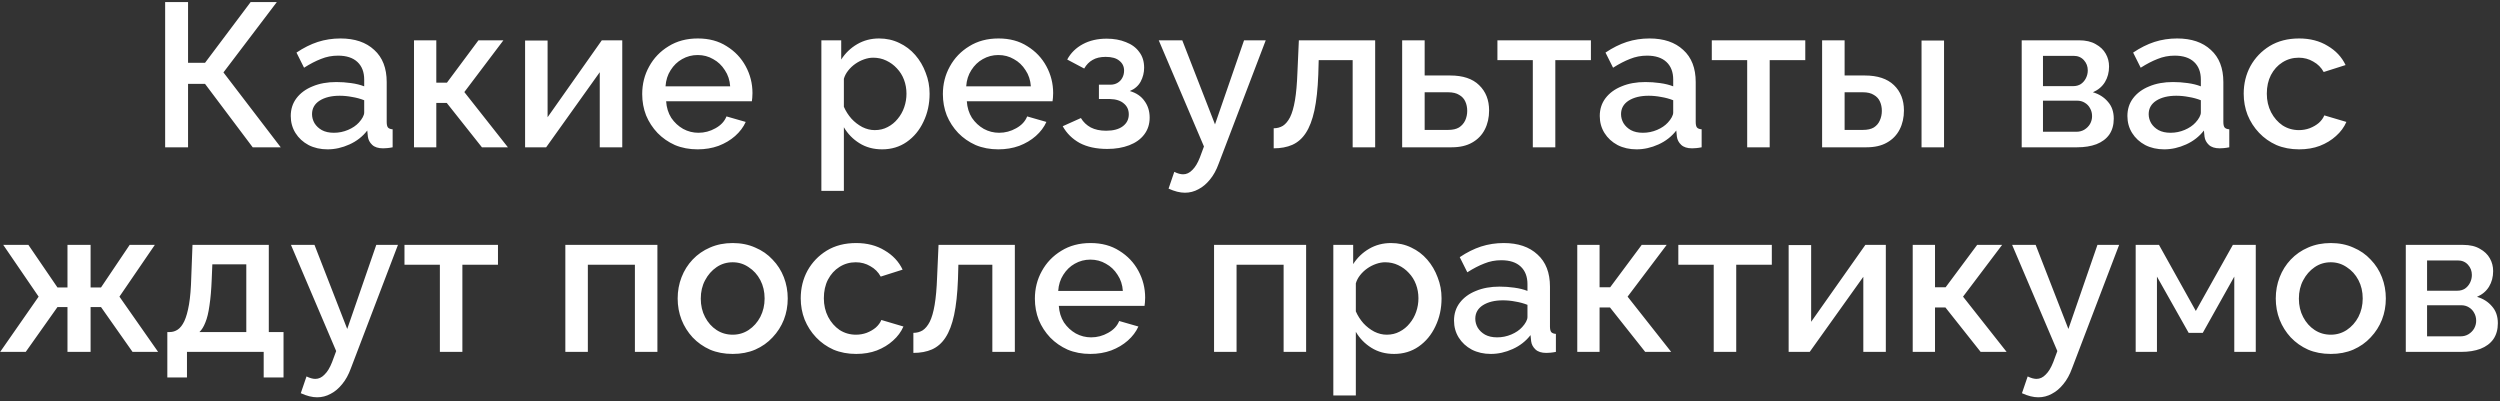 <?xml version="1.0" encoding="UTF-8"?> <svg xmlns="http://www.w3.org/2000/svg" width="611" height="98" viewBox="0 0 611 98" fill="none"><rect x="0" y="0" width="611" height="98" fill="#333333" stroke="none"/><path d="M40.361 36V0.5H45.961V15.35H50.111L61.261 0.5H67.66L54.611 17.7L68.611 36H61.761L50.111 20.5H45.961V36H40.361ZM71.06 28.35C71.06 26.683 71.527 25.233 72.46 24C73.427 22.733 74.743 21.767 76.41 21.1C78.077 20.4 80.01 20.05 82.21 20.05C83.377 20.05 84.56 20.133 85.76 20.3C86.993 20.467 88.077 20.733 89.01 21.1V19.45C89.01 17.617 88.46 16.183 87.36 15.15C86.26 14.117 84.677 13.6 82.61 13.6C81.144 13.6 79.76 13.867 78.46 14.4C77.16 14.9 75.777 15.617 74.31 16.55L72.46 12.85C74.194 11.683 75.927 10.817 77.66 10.25C79.427 9.683 81.277 9.4 83.21 9.4C86.71 9.4 89.46 10.333 91.46 12.2C93.493 14.033 94.51 16.65 94.51 20.05V29.8C94.51 30.433 94.61 30.883 94.81 31.15C95.043 31.417 95.427 31.567 95.96 31.6V36C95.46 36.1 95.01 36.167 94.61 36.2C94.21 36.233 93.877 36.25 93.61 36.25C92.444 36.25 91.56 35.967 90.96 35.4C90.36 34.833 90.01 34.167 89.91 33.4L89.76 31.9C88.627 33.367 87.177 34.5 85.41 35.3C83.644 36.1 81.86 36.5 80.06 36.5C78.327 36.5 76.777 36.15 75.41 35.45C74.043 34.717 72.977 33.733 72.21 32.5C71.444 31.267 71.06 29.883 71.06 28.35ZM87.71 29.95C88.11 29.517 88.427 29.083 88.66 28.65C88.894 28.217 89.01 27.833 89.01 27.5V24.5C88.077 24.133 87.094 23.867 86.06 23.7C85.027 23.5 84.01 23.4 83.01 23.4C81.01 23.4 79.377 23.8 78.11 24.6C76.877 25.4 76.26 26.5 76.26 27.9C76.26 28.667 76.46 29.4 76.86 30.1C77.293 30.8 77.894 31.367 78.66 31.8C79.46 32.233 80.444 32.45 81.61 32.45C82.81 32.45 83.96 32.217 85.06 31.75C86.16 31.283 87.043 30.683 87.71 29.95ZM101.183 36V9.85H106.633V20.2H109.233L116.933 9.85H123.033L113.483 22.5L124.133 36H117.783L109.183 25.15H106.633V36H101.183ZM128.331 36V9.9H133.831V28.65L147.081 9.85H152.081V36H146.581V17.65L133.481 36H128.331ZM170.504 36.5C168.47 36.5 166.62 36.15 164.954 35.45C163.32 34.717 161.904 33.733 160.704 32.5C159.504 31.233 158.57 29.8 157.904 28.2C157.27 26.567 156.954 24.833 156.954 23C156.954 20.533 157.52 18.283 158.654 16.25C159.787 14.183 161.37 12.533 163.404 11.3C165.437 10.033 167.82 9.4 170.554 9.4C173.287 9.4 175.637 10.033 177.604 11.3C179.604 12.533 181.154 14.167 182.254 16.2C183.354 18.233 183.904 20.417 183.904 22.75C183.904 23.15 183.887 23.533 183.854 23.9C183.82 24.233 183.787 24.517 183.754 24.75H162.804C162.904 26.283 163.32 27.633 164.054 28.8C164.82 29.933 165.787 30.833 166.954 31.5C168.12 32.133 169.37 32.45 170.704 32.45C172.17 32.45 173.554 32.083 174.854 31.35C176.187 30.617 177.087 29.65 177.554 28.45L182.254 29.8C181.687 31.067 180.82 32.217 179.654 33.25C178.52 34.25 177.17 35.05 175.604 35.65C174.037 36.217 172.337 36.5 170.504 36.5ZM162.654 21.1H178.454C178.354 19.6 177.92 18.283 177.154 17.15C176.42 15.983 175.47 15.083 174.304 14.45C173.17 13.783 171.904 13.45 170.504 13.45C169.137 13.45 167.87 13.783 166.704 14.45C165.57 15.083 164.637 15.983 163.904 17.15C163.17 18.283 162.754 19.6 162.654 21.1ZM215.593 36.5C213.493 36.5 211.643 36 210.043 35C208.443 34 207.177 32.7 206.243 31.1V46.65H200.743V9.85H205.593V14.55C206.593 12.983 207.893 11.733 209.493 10.8C211.093 9.867 212.877 9.4 214.843 9.4C216.643 9.4 218.293 9.767 219.793 10.5C221.293 11.2 222.593 12.183 223.693 13.45C224.793 14.717 225.643 16.167 226.243 17.8C226.877 19.4 227.193 21.1 227.193 22.9C227.193 25.4 226.693 27.683 225.693 29.75C224.727 31.817 223.36 33.467 221.593 34.7C219.86 35.9 217.86 36.5 215.593 36.5ZM213.793 31.8C214.96 31.8 216.01 31.55 216.943 31.05C217.91 30.55 218.727 29.883 219.393 29.05C220.093 28.217 220.627 27.267 220.993 26.2C221.36 25.133 221.543 24.033 221.543 22.9C221.543 21.7 221.343 20.567 220.943 19.5C220.543 18.433 219.96 17.5 219.193 16.7C218.46 15.9 217.593 15.267 216.593 14.8C215.627 14.333 214.56 14.1 213.393 14.1C212.693 14.1 211.96 14.233 211.193 14.5C210.427 14.767 209.71 15.133 209.043 15.6C208.377 16.067 207.793 16.617 207.293 17.25C206.793 17.883 206.443 18.55 206.243 19.25V26.1C206.71 27.167 207.327 28.133 208.093 29C208.86 29.833 209.743 30.517 210.743 31.05C211.743 31.55 212.76 31.8 213.793 31.8ZM243.99 36.5C241.957 36.5 240.107 36.15 238.44 35.45C236.807 34.717 235.39 33.733 234.19 32.5C232.99 31.233 232.057 29.8 231.39 28.2C230.757 26.567 230.44 24.833 230.44 23C230.44 20.533 231.007 18.283 232.14 16.25C233.273 14.183 234.857 12.533 236.89 11.3C238.923 10.033 241.307 9.4 244.04 9.4C246.773 9.4 249.123 10.033 251.09 11.3C253.09 12.533 254.64 14.167 255.74 16.2C256.84 18.233 257.39 20.417 257.39 22.75C257.39 23.15 257.373 23.533 257.34 23.9C257.307 24.233 257.273 24.517 257.24 24.75H236.29C236.39 26.283 236.807 27.633 237.54 28.8C238.307 29.933 239.273 30.833 240.44 31.5C241.607 32.133 242.857 32.45 244.19 32.45C245.657 32.45 247.04 32.083 248.34 31.35C249.673 30.617 250.573 29.65 251.04 28.45L255.74 29.8C255.173 31.067 254.307 32.217 253.14 33.25C252.007 34.25 250.657 35.05 249.09 35.65C247.523 36.217 245.823 36.5 243.99 36.5ZM236.14 21.1H251.94C251.84 19.6 251.407 18.283 250.64 17.15C249.907 15.983 248.957 15.083 247.79 14.45C246.657 13.783 245.39 13.45 243.99 13.45C242.623 13.45 241.357 13.783 240.19 14.45C239.057 15.083 238.123 15.983 237.39 17.15C236.657 18.283 236.24 19.6 236.14 21.1ZM270.626 36.4C267.96 36.4 265.71 35.917 263.876 34.95C262.076 33.95 260.693 32.583 259.726 30.85L264.176 28.85C264.743 29.817 265.543 30.583 266.576 31.15C267.61 31.683 268.86 31.95 270.326 31.95C272.093 31.95 273.46 31.583 274.426 30.85C275.393 30.117 275.876 29.15 275.876 27.95C275.876 26.85 275.476 25.967 274.676 25.3C273.876 24.6 272.743 24.233 271.276 24.2H268.576V20.7H271.376C272.043 20.7 272.626 20.55 273.126 20.25C273.626 19.95 274.01 19.55 274.276 19.05C274.576 18.517 274.726 17.917 274.726 17.25C274.726 16.25 274.343 15.45 273.576 14.85C272.843 14.217 271.726 13.9 270.226 13.9C268.926 13.9 267.86 14.15 267.026 14.65C266.193 15.117 265.51 15.817 264.976 16.75L260.826 14.55C261.693 12.95 262.96 11.7 264.626 10.8C266.293 9.9 268.243 9.45 270.476 9.45C272.243 9.45 273.81 9.733 275.176 10.3C276.576 10.833 277.66 11.633 278.426 12.7C279.226 13.733 279.626 15.017 279.626 16.55C279.626 17.75 279.343 18.883 278.776 19.95C278.21 20.983 277.326 21.75 276.126 22.25C277.726 22.717 278.926 23.533 279.726 24.7C280.56 25.833 280.976 27.183 280.976 28.75C280.976 30.35 280.526 31.733 279.626 32.9C278.76 34.033 277.543 34.9 275.976 35.5C274.41 36.1 272.626 36.4 270.626 36.4ZM289.596 47.1C288.996 47.1 288.363 47.017 287.696 46.85C287.029 46.683 286.329 46.433 285.596 46.1L286.996 42C287.396 42.2 287.779 42.35 288.146 42.45C288.513 42.55 288.846 42.6 289.146 42.6C289.979 42.6 290.729 42.25 291.396 41.55C292.096 40.883 292.713 39.867 293.246 38.5L294.246 35.8L283.196 9.85H288.946L296.946 30.4L304.046 9.85H309.346L297.846 40C297.279 41.567 296.563 42.867 295.696 43.9C294.863 44.933 293.929 45.717 292.896 46.25C291.863 46.817 290.763 47.1 289.596 47.1ZM311.29 36.25V31.35C312.123 31.35 312.873 31.15 313.54 30.75C314.207 30.317 314.79 29.617 315.29 28.65C315.79 27.65 316.19 26.267 316.49 24.5C316.79 22.733 316.99 20.483 317.09 17.75L317.44 9.85H336.09V36H330.59V14.7H322.29L322.19 18.25C322.057 21.75 321.74 24.667 321.24 27C320.74 29.3 320.04 31.133 319.14 32.5C318.273 33.833 317.173 34.8 315.84 35.4C314.54 35.967 313.023 36.25 311.29 36.25ZM342.687 36V9.85H348.187V18.45H354.437C357.537 18.45 359.887 19.233 361.487 20.8C363.12 22.367 363.937 24.433 363.937 27C363.937 28.733 363.587 30.283 362.887 31.65C362.187 33.017 361.153 34.083 359.787 34.85C358.453 35.617 356.787 36 354.787 36H342.687ZM348.187 31.75H353.937C355.037 31.75 355.92 31.55 356.587 31.15C357.253 30.717 357.753 30.15 358.087 29.45C358.42 28.717 358.587 27.933 358.587 27.1C358.587 26.267 358.437 25.517 358.137 24.85C357.837 24.15 357.337 23.6 356.637 23.2C355.97 22.767 355.053 22.55 353.887 22.55H348.187V31.75ZM374.619 36V14.7H365.969V9.85H388.819V14.7H380.119V36H374.619ZM390.982 28.35C390.982 26.683 391.449 25.233 392.382 24C393.349 22.733 394.665 21.767 396.332 21.1C397.999 20.4 399.932 20.05 402.132 20.05C403.299 20.05 404.482 20.133 405.682 20.3C406.915 20.467 407.999 20.733 408.932 21.1V19.45C408.932 17.617 408.382 16.183 407.282 15.15C406.182 14.117 404.599 13.6 402.532 13.6C401.065 13.6 399.682 13.867 398.382 14.4C397.082 14.9 395.699 15.617 394.232 16.55L392.382 12.85C394.115 11.683 395.849 10.817 397.582 10.25C399.349 9.683 401.199 9.4 403.132 9.4C406.632 9.4 409.382 10.333 411.382 12.2C413.415 14.033 414.432 16.65 414.432 20.05V29.8C414.432 30.433 414.532 30.883 414.732 31.15C414.965 31.417 415.349 31.567 415.882 31.6V36C415.382 36.1 414.932 36.167 414.532 36.2C414.132 36.233 413.799 36.25 413.532 36.25C412.365 36.25 411.482 35.967 410.882 35.4C410.282 34.833 409.932 34.167 409.832 33.4L409.682 31.9C408.549 33.367 407.099 34.5 405.332 35.3C403.565 36.1 401.782 36.5 399.982 36.5C398.249 36.5 396.699 36.15 395.332 35.45C393.965 34.717 392.899 33.733 392.132 32.5C391.365 31.267 390.982 29.883 390.982 28.35ZM407.632 29.95C408.032 29.517 408.349 29.083 408.582 28.65C408.815 28.217 408.932 27.833 408.932 27.5V24.5C407.999 24.133 407.015 23.867 405.982 23.7C404.949 23.5 403.932 23.4 402.932 23.4C400.932 23.4 399.299 23.8 398.032 24.6C396.799 25.4 396.182 26.5 396.182 27.9C396.182 28.667 396.382 29.4 396.782 30.1C397.215 30.8 397.815 31.367 398.582 31.8C399.382 32.233 400.365 32.45 401.532 32.45C402.732 32.45 403.882 32.217 404.982 31.75C406.082 31.283 406.965 30.683 407.632 29.95ZM427.012 36V14.7H418.362V9.85H441.212V14.7H432.512V36H427.012ZM445.323 36V9.85H450.823V18.45H455.773C458.873 18.45 461.24 19.233 462.873 20.8C464.507 22.367 465.323 24.433 465.323 27C465.323 28.733 464.973 30.283 464.273 31.65C463.573 33.017 462.54 34.083 461.173 34.85C459.84 35.617 458.173 36 456.173 36H445.323ZM450.823 31.75H455.323C456.423 31.75 457.307 31.55 457.973 31.15C458.64 30.717 459.123 30.15 459.423 29.45C459.757 28.717 459.923 27.933 459.923 27.1C459.923 26.267 459.773 25.517 459.473 24.85C459.173 24.15 458.673 23.6 457.973 23.2C457.307 22.767 456.407 22.55 455.273 22.55H450.823V31.75ZM469.623 36V9.9H475.123V36H469.623ZM494.103 36V9.85H508.103C509.769 9.85 511.136 10.167 512.203 10.8C513.303 11.4 514.119 12.183 514.653 13.15C515.186 14.083 515.453 15.117 515.453 16.25C515.453 17.683 515.119 18.95 514.453 20.05C513.786 21.15 512.803 21.983 511.503 22.55C513.003 22.983 514.219 23.75 515.153 24.85C516.119 25.917 516.603 27.3 516.603 29C516.603 30.533 516.236 31.833 515.503 32.9C514.769 33.933 513.719 34.717 512.353 35.25C511.019 35.75 509.453 36 507.653 36H494.103ZM499.303 32.2H507.503C508.203 32.2 508.836 32.033 509.403 31.7C510.003 31.333 510.469 30.867 510.803 30.3C511.136 29.7 511.303 29.067 511.303 28.4C511.303 27.667 511.136 27.017 510.803 26.45C510.503 25.883 510.069 25.433 509.503 25.1C508.969 24.767 508.336 24.6 507.603 24.6H499.303V32.2ZM499.303 21.05H506.703C507.403 21.05 508.019 20.883 508.553 20.55C509.086 20.183 509.503 19.7 509.803 19.1C510.103 18.5 510.253 17.867 510.253 17.2C510.253 16.233 509.936 15.4 509.303 14.7C508.669 14 507.836 13.65 506.803 13.65H499.303V21.05ZM519.937 28.35C519.937 26.683 520.404 25.233 521.337 24C522.304 22.733 523.62 21.767 525.287 21.1C526.954 20.4 528.887 20.05 531.087 20.05C532.254 20.05 533.437 20.133 534.637 20.3C535.87 20.467 536.954 20.733 537.887 21.1V19.45C537.887 17.617 537.337 16.183 536.237 15.15C535.137 14.117 533.554 13.6 531.487 13.6C530.02 13.6 528.637 13.867 527.337 14.4C526.037 14.9 524.654 15.617 523.187 16.55L521.337 12.85C523.07 11.683 524.804 10.817 526.537 10.25C528.304 9.683 530.154 9.4 532.087 9.4C535.587 9.4 538.337 10.333 540.337 12.2C542.37 14.033 543.387 16.65 543.387 20.05V29.8C543.387 30.433 543.487 30.883 543.687 31.15C543.92 31.417 544.304 31.567 544.837 31.6V36C544.337 36.1 543.887 36.167 543.487 36.2C543.087 36.233 542.754 36.25 542.487 36.25C541.32 36.25 540.437 35.967 539.837 35.4C539.237 34.833 538.887 34.167 538.787 33.4L538.637 31.9C537.504 33.367 536.054 34.5 534.287 35.3C532.52 36.1 530.737 36.5 528.937 36.5C527.204 36.5 525.654 36.15 524.287 35.45C522.92 34.717 521.854 33.733 521.087 32.5C520.32 31.267 519.937 29.883 519.937 28.35ZM536.587 29.95C536.987 29.517 537.304 29.083 537.537 28.65C537.77 28.217 537.887 27.833 537.887 27.5V24.5C536.954 24.133 535.97 23.867 534.937 23.7C533.904 23.5 532.887 23.4 531.887 23.4C529.887 23.4 528.254 23.8 526.987 24.6C525.754 25.4 525.137 26.5 525.137 27.9C525.137 28.667 525.337 29.4 525.737 30.1C526.17 30.8 526.77 31.367 527.537 31.8C528.337 32.233 529.32 32.45 530.487 32.45C531.687 32.45 532.837 32.217 533.937 31.75C535.037 31.283 535.92 30.683 536.587 29.95ZM561.91 36.5C559.876 36.5 558.026 36.15 556.36 35.45C554.726 34.717 553.31 33.717 552.11 32.45C550.91 31.183 549.976 29.733 549.31 28.1C548.676 26.467 548.36 24.733 548.36 22.9C548.36 20.433 548.91 18.183 550.01 16.15C551.143 14.117 552.71 12.483 554.71 11.25C556.743 10.017 559.143 9.4 561.91 9.4C564.576 9.4 566.893 10 568.86 11.2C570.86 12.367 572.326 13.933 573.26 15.9L567.91 17.6C567.31 16.5 566.46 15.65 565.36 15.05C564.293 14.417 563.11 14.1 561.81 14.1C560.343 14.1 559.01 14.483 557.81 15.25C556.643 15.983 555.71 17.017 555.01 18.35C554.343 19.65 554.01 21.167 554.01 22.9C554.01 24.567 554.36 26.083 555.06 27.45C555.76 28.783 556.693 29.85 557.86 30.65C559.06 31.417 560.393 31.8 561.86 31.8C562.76 31.8 563.626 31.65 564.46 31.35C565.326 31.017 566.076 30.583 566.71 30.05C567.343 29.483 567.793 28.867 568.06 28.2L573.46 29.8C572.893 31.1 572.043 32.25 570.91 33.25C569.81 34.25 568.493 35.05 566.96 35.65C565.46 36.217 563.776 36.5 561.91 36.5ZM0.041 86L9.441 72.5L0.791 59.85H6.941L14.041 70.25H16.491V59.85H22.141V70.25H24.691L31.691 59.85H37.841L29.191 72.5L38.641 86H32.391L24.691 75.05H22.141V86H16.491V75.05H14.041L6.291 86H0.041ZM40.895 92.25V81.15H41.495C42.195 81.15 42.845 80.95 43.445 80.55C44.045 80.15 44.578 79.467 45.045 78.5C45.511 77.5 45.895 76.133 46.195 74.4C46.495 72.633 46.678 70.417 46.745 67.75L47.045 59.85H65.695V81.15H69.295V92.25H64.445V86H45.695V92.25H40.895ZM48.745 81.15H60.195V64.6H51.895L51.745 68.25C51.645 70.783 51.461 72.917 51.195 74.65C50.961 76.383 50.628 77.767 50.195 78.8C49.795 79.833 49.311 80.617 48.745 81.15ZM77.511 97.1C76.911 97.1 76.278 97.017 75.611 96.85C74.945 96.683 74.245 96.433 73.511 96.1L74.911 92C75.311 92.2 75.695 92.35 76.061 92.45C76.428 92.55 76.761 92.6 77.061 92.6C77.894 92.6 78.644 92.25 79.311 91.55C80.011 90.883 80.628 89.867 81.161 88.5L82.161 85.8L71.111 59.85H76.861L84.861 80.4L91.961 59.85H97.261L85.761 90C85.195 91.567 84.478 92.867 83.611 93.9C82.778 94.933 81.844 95.717 80.811 96.25C79.778 96.817 78.678 97.1 77.511 97.1ZM107.505 86V64.7H98.855V59.85H121.705V64.7H113.005V86H107.505ZM138.17 86V59.85H160.67V86H155.17V64.7H143.67V86H138.17ZM179.071 86.5C177.004 86.5 175.154 86.15 173.521 85.45C171.887 84.717 170.471 83.717 169.271 82.45C168.104 81.183 167.204 79.75 166.571 78.15C165.937 76.517 165.621 74.783 165.621 72.95C165.621 71.117 165.937 69.383 166.571 67.75C167.204 66.117 168.104 64.683 169.271 63.45C170.471 62.183 171.887 61.2 173.521 60.5C175.187 59.767 177.037 59.4 179.071 59.4C181.104 59.4 182.937 59.767 184.571 60.5C186.237 61.2 187.654 62.183 188.821 63.45C190.021 64.683 190.937 66.117 191.571 67.75C192.204 69.383 192.521 71.117 192.521 72.95C192.521 74.783 192.204 76.517 191.571 78.15C190.937 79.75 190.021 81.183 188.821 82.45C187.654 83.717 186.237 84.717 184.571 85.45C182.937 86.15 181.104 86.5 179.071 86.5ZM171.271 73C171.271 74.667 171.621 76.167 172.321 77.5C173.021 78.833 173.954 79.883 175.121 80.65C176.287 81.417 177.604 81.8 179.071 81.8C180.504 81.8 181.804 81.417 182.971 80.65C184.171 79.85 185.121 78.783 185.821 77.45C186.521 76.083 186.871 74.583 186.871 72.95C186.871 71.283 186.521 69.783 185.821 68.45C185.121 67.117 184.171 66.067 182.971 65.3C181.804 64.5 180.504 64.1 179.071 64.1C177.604 64.1 176.287 64.5 175.121 65.3C173.954 66.1 173.021 67.167 172.321 68.5C171.621 69.8 171.271 71.3 171.271 73ZM209.249 86.5C207.215 86.5 205.365 86.15 203.699 85.45C202.065 84.717 200.649 83.717 199.449 82.45C198.249 81.183 197.315 79.733 196.649 78.1C196.015 76.467 195.699 74.733 195.699 72.9C195.699 70.433 196.249 68.183 197.349 66.15C198.482 64.117 200.049 62.483 202.049 61.25C204.082 60.017 206.482 59.4 209.249 59.4C211.915 59.4 214.232 60 216.199 61.2C218.199 62.367 219.665 63.933 220.599 65.9L215.249 67.6C214.649 66.5 213.799 65.65 212.699 65.05C211.632 64.417 210.449 64.1 209.149 64.1C207.682 64.1 206.349 64.483 205.149 65.25C203.982 65.983 203.049 67.017 202.349 68.35C201.682 69.65 201.349 71.167 201.349 72.9C201.349 74.567 201.699 76.083 202.399 77.45C203.099 78.783 204.032 79.85 205.199 80.65C206.399 81.417 207.732 81.8 209.199 81.8C210.099 81.8 210.965 81.65 211.799 81.35C212.665 81.017 213.415 80.583 214.049 80.05C214.682 79.483 215.132 78.867 215.399 78.2L220.799 79.8C220.232 81.1 219.382 82.25 218.249 83.25C217.149 84.25 215.832 85.05 214.299 85.65C212.799 86.217 211.115 86.5 209.249 86.5ZM223.228 86.25V81.35C224.062 81.35 224.812 81.15 225.478 80.75C226.145 80.317 226.728 79.617 227.228 78.65C227.728 77.65 228.128 76.267 228.428 74.5C228.728 72.733 228.928 70.483 229.028 67.75L229.378 59.85H248.028V86H242.528V64.7H234.228L234.128 68.25C233.995 71.75 233.678 74.667 233.178 77C232.678 79.3 231.978 81.133 231.078 82.5C230.212 83.833 229.112 84.8 227.778 85.4C226.478 85.967 224.962 86.25 223.228 86.25ZM266.475 86.5C264.442 86.5 262.592 86.15 260.925 85.45C259.292 84.717 257.875 83.733 256.675 82.5C255.475 81.233 254.542 79.8 253.875 78.2C253.242 76.567 252.925 74.833 252.925 73C252.925 70.533 253.492 68.283 254.625 66.25C255.759 64.183 257.342 62.533 259.375 61.3C261.409 60.033 263.792 59.4 266.525 59.4C269.259 59.4 271.609 60.033 273.575 61.3C275.575 62.533 277.125 64.167 278.225 66.2C279.325 68.233 279.875 70.417 279.875 72.75C279.875 73.15 279.859 73.533 279.825 73.9C279.792 74.233 279.759 74.517 279.725 74.75H258.775C258.875 76.283 259.292 77.633 260.025 78.8C260.792 79.933 261.759 80.833 262.925 81.5C264.092 82.133 265.342 82.45 266.675 82.45C268.142 82.45 269.525 82.083 270.825 81.35C272.159 80.617 273.059 79.65 273.525 78.45L278.225 79.8C277.659 81.067 276.792 82.217 275.625 83.25C274.492 84.25 273.142 85.05 271.575 85.65C270.009 86.217 268.309 86.5 266.475 86.5ZM258.625 71.1H274.425C274.325 69.6 273.892 68.283 273.125 67.15C272.392 65.983 271.442 65.083 270.275 64.45C269.142 63.783 267.875 63.45 266.475 63.45C265.109 63.45 263.842 63.783 262.675 64.45C261.542 65.083 260.609 65.983 259.875 67.15C259.142 68.283 258.725 69.6 258.625 71.1ZM296.715 86V59.85H319.215V86H313.715V64.7H302.215V86H296.715ZM340.715 86.5C338.615 86.5 336.765 86 335.165 85C333.565 84 332.299 82.7 331.365 81.1V96.65H325.865V59.85H330.715V64.55C331.715 62.983 333.015 61.733 334.615 60.8C336.215 59.867 337.999 59.4 339.965 59.4C341.765 59.4 343.415 59.767 344.915 60.5C346.415 61.2 347.715 62.183 348.815 63.45C349.915 64.717 350.765 66.167 351.365 67.8C351.999 69.4 352.315 71.1 352.315 72.9C352.315 75.4 351.815 77.683 350.815 79.75C349.849 81.817 348.482 83.467 346.715 84.7C344.982 85.9 342.982 86.5 340.715 86.5ZM338.915 81.8C340.082 81.8 341.132 81.55 342.065 81.05C343.032 80.55 343.849 79.883 344.515 79.05C345.215 78.217 345.749 77.267 346.115 76.2C346.482 75.133 346.665 74.033 346.665 72.9C346.665 71.7 346.465 70.567 346.065 69.5C345.665 68.433 345.082 67.5 344.315 66.7C343.582 65.9 342.715 65.267 341.715 64.8C340.749 64.333 339.682 64.1 338.515 64.1C337.815 64.1 337.082 64.233 336.315 64.5C335.549 64.767 334.832 65.133 334.165 65.6C333.499 66.067 332.915 66.617 332.415 67.25C331.915 67.883 331.565 68.55 331.365 69.25V76.1C331.832 77.167 332.449 78.133 333.215 79C333.982 79.833 334.865 80.517 335.865 81.05C336.865 81.55 337.882 81.8 338.915 81.8ZM355.362 78.35C355.362 76.683 355.829 75.233 356.762 74C357.729 72.733 359.045 71.767 360.712 71.1C362.379 70.4 364.312 70.05 366.512 70.05C367.679 70.05 368.862 70.133 370.062 70.3C371.295 70.467 372.379 70.733 373.312 71.1V69.45C373.312 67.617 372.762 66.183 371.662 65.15C370.562 64.117 368.979 63.6 366.912 63.6C365.445 63.6 364.062 63.867 362.762 64.4C361.462 64.9 360.079 65.617 358.612 66.55L356.762 62.85C358.495 61.683 360.229 60.817 361.962 60.25C363.729 59.683 365.579 59.4 367.512 59.4C371.012 59.4 373.762 60.333 375.762 62.2C377.795 64.033 378.812 66.65 378.812 70.05V79.8C378.812 80.433 378.912 80.883 379.112 81.15C379.345 81.417 379.729 81.567 380.262 81.6V86C379.762 86.1 379.312 86.167 378.912 86.2C378.512 86.233 378.179 86.25 377.912 86.25C376.745 86.25 375.862 85.967 375.262 85.4C374.662 84.833 374.312 84.167 374.212 83.4L374.062 81.9C372.929 83.367 371.479 84.5 369.712 85.3C367.945 86.1 366.162 86.5 364.362 86.5C362.629 86.5 361.079 86.15 359.712 85.45C358.345 84.717 357.279 83.733 356.512 82.5C355.745 81.267 355.362 79.883 355.362 78.35ZM372.012 79.95C372.412 79.517 372.729 79.083 372.962 78.65C373.195 78.217 373.312 77.833 373.312 77.5V74.5C372.379 74.133 371.395 73.867 370.362 73.7C369.329 73.5 368.312 73.4 367.312 73.4C365.312 73.4 363.679 73.8 362.412 74.6C361.179 75.4 360.562 76.5 360.562 77.9C360.562 78.667 360.762 79.4 361.162 80.1C361.595 80.8 362.195 81.367 362.962 81.8C363.762 82.233 364.745 82.45 365.912 82.45C367.112 82.45 368.262 82.217 369.362 81.75C370.462 81.283 371.345 80.683 372.012 79.95ZM385.485 86V59.85H390.935V70.2H393.535L401.235 59.85H407.335L397.785 72.5L408.435 86H402.085L393.485 75.15H390.935V86H385.485ZM418.833 86V64.7H410.183V59.85H433.033V64.7H424.333V86H418.833ZM437.145 86V59.9H442.645V78.65L455.895 59.85H460.895V86H455.395V67.65L442.295 86H437.145ZM467.467 86V59.85H472.917V70.2H475.517L483.217 59.85H489.317L479.767 72.5L490.417 86H484.067L475.467 75.15H472.917V86H467.467ZM498.165 97.1C497.565 97.1 496.932 97.017 496.265 96.85C495.599 96.683 494.899 96.433 494.165 96.1L495.565 92C495.965 92.2 496.349 92.35 496.715 92.45C497.082 92.55 497.415 92.6 497.715 92.6C498.549 92.6 499.299 92.25 499.965 91.55C500.665 90.883 501.282 89.867 501.815 88.5L502.815 85.8L491.765 59.85H497.515L505.515 80.4L512.615 59.85H517.915L506.415 90C505.849 91.567 505.132 92.867 504.265 93.9C503.432 94.933 502.499 95.717 501.465 96.25C500.432 96.817 499.332 97.1 498.165 97.1ZM521.959 86V59.85H527.659L536.659 76L545.709 59.85H551.309V86H546.059V67.6L538.359 81.35H534.909L527.159 67.6V86H521.959ZM569.647 86.5C567.58 86.5 565.73 86.15 564.097 85.45C562.463 84.717 561.047 83.717 559.847 82.45C558.68 81.183 557.78 79.75 557.147 78.15C556.513 76.517 556.197 74.783 556.197 72.95C556.197 71.117 556.513 69.383 557.147 67.75C557.78 66.117 558.68 64.683 559.847 63.45C561.047 62.183 562.463 61.2 564.097 60.5C565.763 59.767 567.613 59.4 569.647 59.4C571.68 59.4 573.513 59.767 575.147 60.5C576.813 61.2 578.23 62.183 579.397 63.45C580.597 64.683 581.513 66.117 582.147 67.75C582.78 69.383 583.097 71.117 583.097 72.95C583.097 74.783 582.78 76.517 582.147 78.15C581.513 79.75 580.597 81.183 579.397 82.45C578.23 83.717 576.813 84.717 575.147 85.45C573.513 86.15 571.68 86.5 569.647 86.5ZM561.847 73C561.847 74.667 562.197 76.167 562.897 77.5C563.597 78.833 564.53 79.883 565.697 80.65C566.863 81.417 568.18 81.8 569.647 81.8C571.08 81.8 572.38 81.417 573.547 80.65C574.747 79.85 575.697 78.783 576.397 77.45C577.097 76.083 577.447 74.583 577.447 72.95C577.447 71.283 577.097 69.783 576.397 68.45C575.697 67.117 574.747 66.067 573.547 65.3C572.38 64.5 571.08 64.1 569.647 64.1C568.18 64.1 566.863 64.5 565.697 65.3C564.53 66.1 563.597 67.167 562.897 68.5C562.197 69.8 561.847 71.3 561.847 73ZM587.975 86V59.85H601.975C603.641 59.85 605.008 60.167 606.075 60.8C607.175 61.4 607.991 62.183 608.525 63.15C609.058 64.083 609.325 65.117 609.325 66.25C609.325 67.683 608.991 68.95 608.325 70.05C607.658 71.15 606.675 71.983 605.375 72.55C606.875 72.983 608.091 73.75 609.025 74.85C609.991 75.917 610.475 77.3 610.475 79C610.475 80.533 610.108 81.833 609.375 82.9C608.641 83.933 607.591 84.717 606.225 85.25C604.891 85.75 603.325 86 601.525 86H587.975ZM593.175 82.2H601.375C602.075 82.2 602.708 82.033 603.275 81.7C603.875 81.333 604.341 80.867 604.675 80.3C605.008 79.7 605.175 79.067 605.175 78.4C605.175 77.667 605.008 77.017 604.675 76.45C604.375 75.883 603.941 75.433 603.375 75.1C602.841 74.767 602.208 74.6 601.475 74.6H593.175V82.2ZM593.175 71.05H600.575C601.275 71.05 601.891 70.883 602.425 70.55C602.958 70.183 603.375 69.7 603.675 69.1C603.975 68.5 604.125 67.867 604.125 67.2C604.125 66.233 603.808 65.4 603.175 64.7C602.541 64 601.708 63.65 600.675 63.65H593.175V71.05Z" fill="white"></path></svg> 
